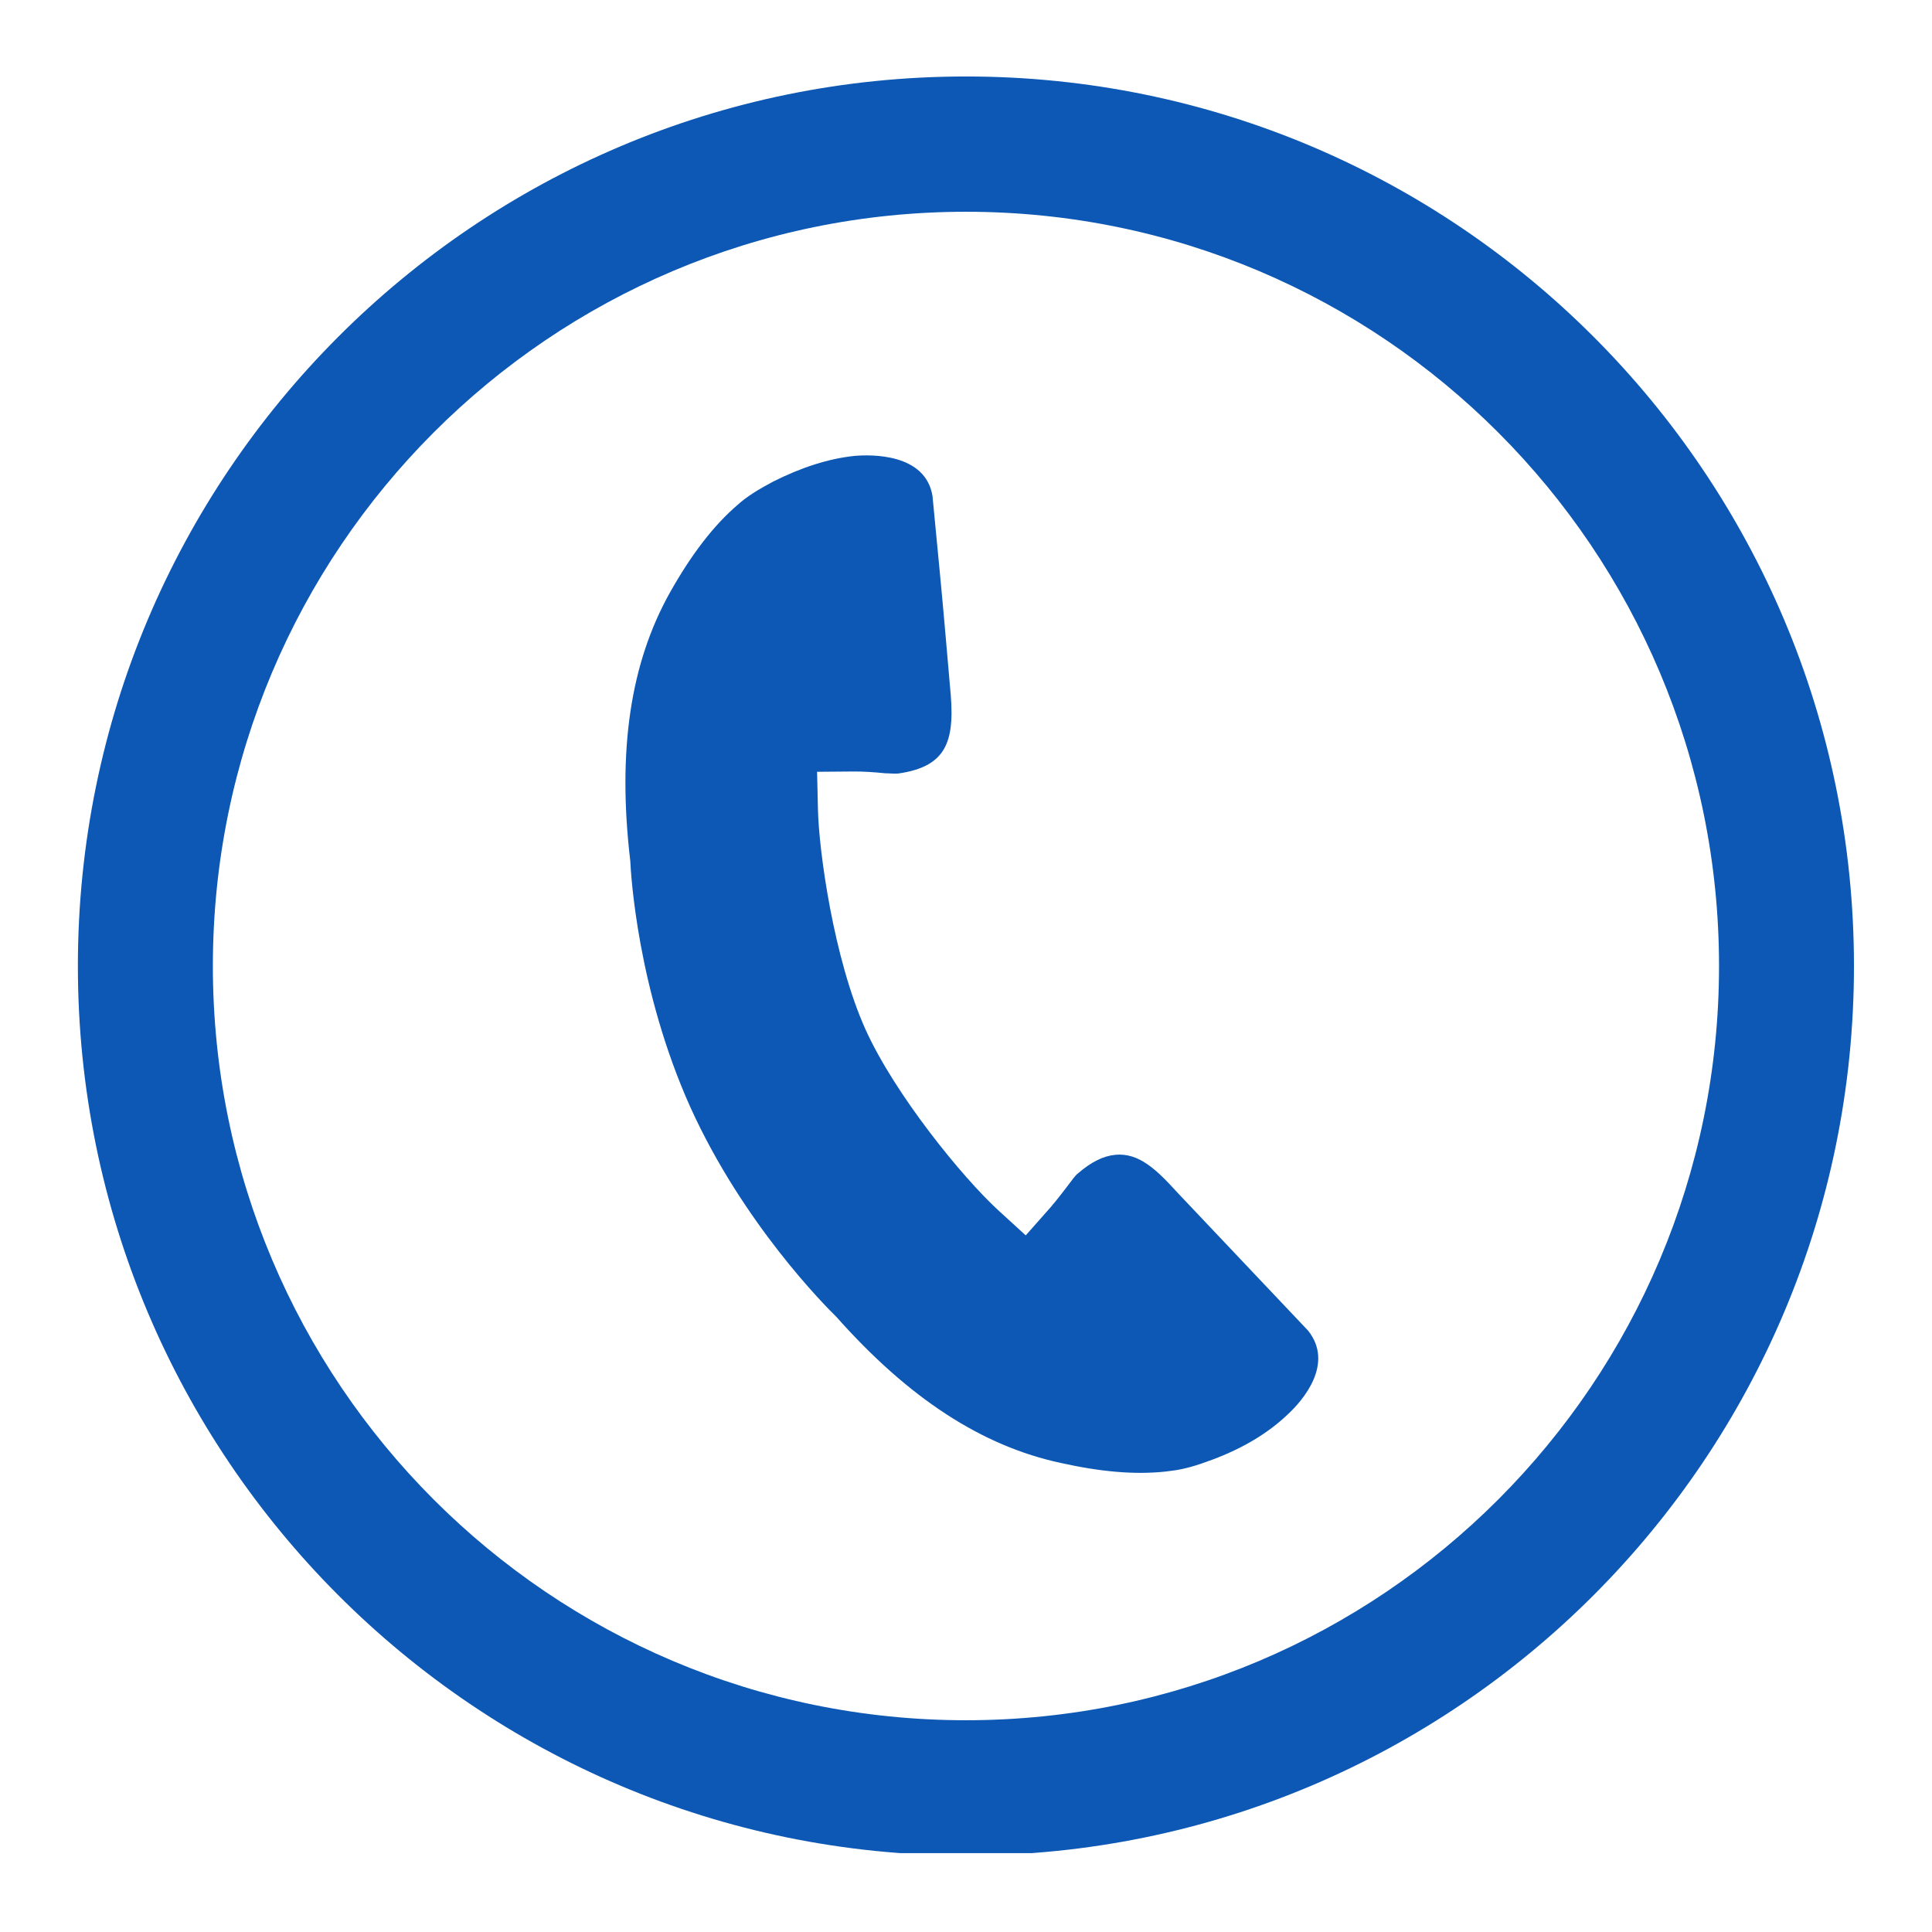 <svg version="1.0" preserveAspectRatio="xMidYMid meet" height="200" viewBox="0 0 150 150" zoomAndPan="magnify" width="200" xmlns:xlink="http://www.w3.org/1999/xlink" xmlns="http://www.w3.org/2000/svg"><defs><clipPath id="fa12f68882"><path clip-rule="nonzero" d="M 6.047 5.875 L 144 5.875 L 144 143.875 L 6.047 143.875 Z M 6.047 5.875"></path></clipPath></defs><g clip-path="url(#fa12f68882)"><path fill-rule="nonzero" fill-opacity="1" d="M 101.562 103.312 C 103.609 105.887 101.148 108.738 99.977 109.816 C 98.461 111.266 96.508 112.438 94.117 113.332 C 92.898 113.793 91.934 114.07 91.016 114.184 L 90.465 114.254 C 88.117 114.504 85.477 114.277 82.375 113.586 C 76.238 112.277 70.539 108.555 64.93 102.234 C 64.078 101.406 57.691 94.992 53.598 85.961 C 49.484 76.793 48.98 67.828 48.934 66.84 C 47.922 58.223 48.957 51.488 51.992 46.043 C 53.668 43.055 55.414 40.777 57.301 39.168 C 57.965 38.57 58.84 38.02 60.012 37.398 C 62.195 36.297 64.332 35.605 66.332 35.398 C 67.594 35.285 71.848 35.172 72.398 38.504 L 72.949 44.25 C 73.203 46.801 73.754 53.258 73.754 53.258 C 74.168 57.348 73.688 59.508 69.711 60.059 C 69.41 60.082 69.113 60.039 68.746 60.039 C 67.848 59.945 67.043 59.898 66.332 59.898 L 63.438 59.922 L 63.504 62.816 C 63.574 66.059 64.723 74.402 67.184 79.895 C 69.457 84.949 74.719 91.41 77.5 93.961 L 79.637 95.914 L 81.57 93.73 C 82.004 93.223 82.488 92.602 82.766 92.234 C 83.246 91.594 83.477 91.27 83.684 91.109 C 84.695 90.234 85.637 89.754 86.578 89.66 C 88.418 89.477 89.797 90.812 91.406 92.582 Z M 143.941 75 C 143.941 113.125 113.078 144.062 74.996 144.062 C 36.914 144.062 6.047 113.125 6.047 75 C 6.047 36.871 36.914 5.938 74.996 5.938 C 113.078 5.938 143.941 36.871 143.941 75 Z M 133.465 75 C 133.465 42.664 107.285 16.441 74.996 16.441 C 42.707 16.441 16.527 42.664 16.527 75 C 16.527 107.336 42.707 133.559 74.996 133.559 C 107.285 133.559 133.465 107.336 133.465 75 Z M 133.465 75" fill="#0c58b4"></path></g></svg>